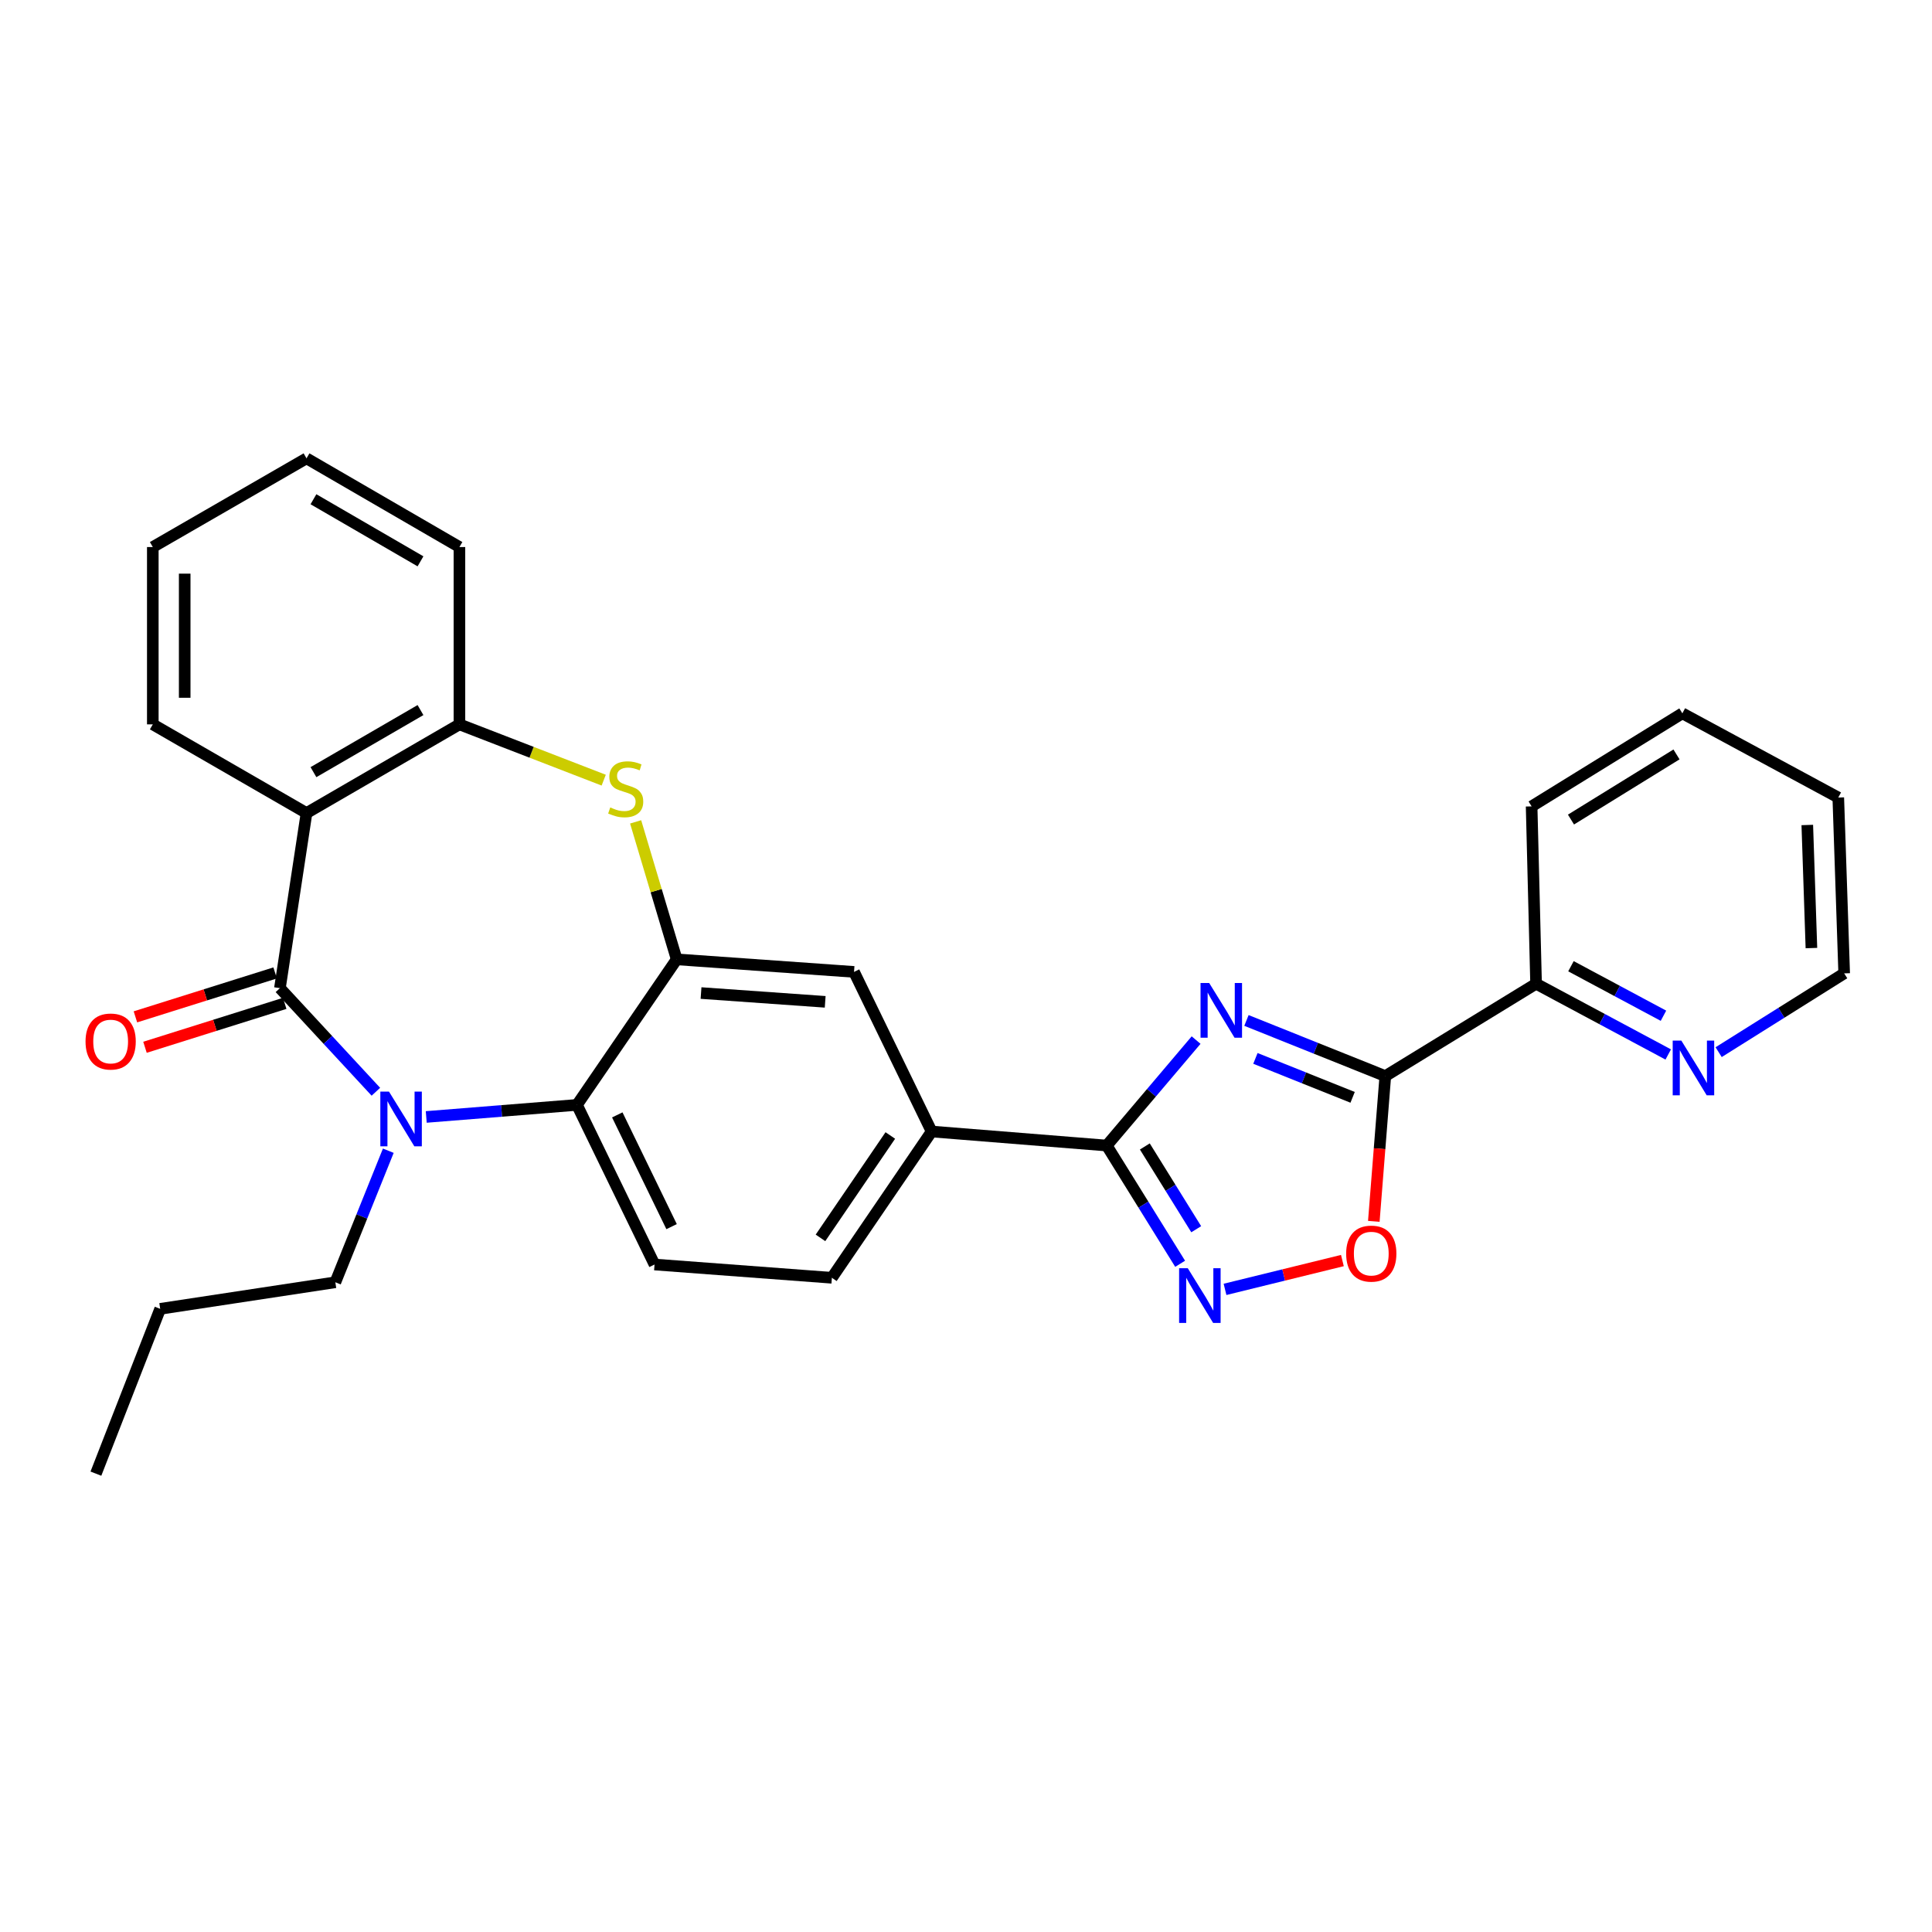 <?xml version='1.0' encoding='iso-8859-1'?>
<svg version='1.1' baseProfile='full'
              xmlns='http://www.w3.org/2000/svg'
                      xmlns:rdkit='http://www.rdkit.org/xml'
                      xmlns:xlink='http://www.w3.org/1999/xlink'
                  xml:space='preserve'
width='1000px' height='1000px' viewBox='0 0 1000 1000'>
<!-- END OF HEADER -->
<rect style='opacity:1.0;fill:#FFFFFF;stroke:none' width='1000' height='1000' x='0' y='0'> </rect>
<path class='bond-2' d='M 645.161,528.184 L 681.098,542.583' style='fill:none;fill-rule:evenodd;stroke:#0000FF;stroke-width:6px;stroke-linecap:butt;stroke-linejoin:miter;stroke-opacity:1' />
<path class='bond-2' d='M 681.098,542.583 L 717.034,556.982' style='fill:none;fill-rule:evenodd;stroke:#000000;stroke-width:6px;stroke-linecap:butt;stroke-linejoin:miter;stroke-opacity:1' />
<path class='bond-2' d='M 649.802,547.828 L 674.958,557.907' style='fill:none;fill-rule:evenodd;stroke:#0000FF;stroke-width:6px;stroke-linecap:butt;stroke-linejoin:miter;stroke-opacity:1' />
<path class='bond-2' d='M 674.958,557.907 L 700.113,567.986' style='fill:none;fill-rule:evenodd;stroke:#000000;stroke-width:6px;stroke-linecap:butt;stroke-linejoin:miter;stroke-opacity:1' />
<path class='bond-3' d='M 619.102,538.344 L 595.972,565.639' style='fill:none;fill-rule:evenodd;stroke:#0000FF;stroke-width:6px;stroke-linecap:butt;stroke-linejoin:miter;stroke-opacity:1' />
<path class='bond-3' d='M 595.972,565.639 L 572.842,592.934' style='fill:none;fill-rule:evenodd;stroke:#000000;stroke-width:6px;stroke-linecap:butt;stroke-linejoin:miter;stroke-opacity:1' />
<path class='bond-0' d='M 144.886,511.464 L 169.72,538.277' style='fill:none;fill-rule:evenodd;stroke:#000000;stroke-width:6px;stroke-linecap:butt;stroke-linejoin:miter;stroke-opacity:1' />
<path class='bond-0' d='M 169.72,538.277 L 194.553,565.089' style='fill:none;fill-rule:evenodd;stroke:#0000FF;stroke-width:6px;stroke-linecap:butt;stroke-linejoin:miter;stroke-opacity:1' />
<path class='bond-15' d='M 142.411,503.59 L 106.252,514.957' style='fill:none;fill-rule:evenodd;stroke:#000000;stroke-width:6px;stroke-linecap:butt;stroke-linejoin:miter;stroke-opacity:1' />
<path class='bond-15' d='M 106.252,514.957 L 70.093,526.323' style='fill:none;fill-rule:evenodd;stroke:#FF0000;stroke-width:6px;stroke-linecap:butt;stroke-linejoin:miter;stroke-opacity:1' />
<path class='bond-15' d='M 147.362,519.339 L 111.202,530.705' style='fill:none;fill-rule:evenodd;stroke:#000000;stroke-width:6px;stroke-linecap:butt;stroke-linejoin:miter;stroke-opacity:1' />
<path class='bond-15' d='M 111.202,530.705 L 75.043,542.072' style='fill:none;fill-rule:evenodd;stroke:#FF0000;stroke-width:6px;stroke-linecap:butt;stroke-linejoin:miter;stroke-opacity:1' />
<path class='bond-32' d='M 144.886,511.464 L 158.653,420.833' style='fill:none;fill-rule:evenodd;stroke:#000000;stroke-width:6px;stroke-linecap:butt;stroke-linejoin:miter;stroke-opacity:1' />
<path class='bond-1' d='M 220.623,578.135 L 259.629,575.015' style='fill:none;fill-rule:evenodd;stroke:#0000FF;stroke-width:6px;stroke-linecap:butt;stroke-linejoin:miter;stroke-opacity:1' />
<path class='bond-1' d='M 259.629,575.015 L 298.635,571.894' style='fill:none;fill-rule:evenodd;stroke:#000000;stroke-width:6px;stroke-linecap:butt;stroke-linejoin:miter;stroke-opacity:1' />
<path class='bond-18' d='M 200.983,595.614 L 187.279,629.657' style='fill:none;fill-rule:evenodd;stroke:#0000FF;stroke-width:6px;stroke-linecap:butt;stroke-linejoin:miter;stroke-opacity:1' />
<path class='bond-18' d='M 187.279,629.657 L 173.574,663.7' style='fill:none;fill-rule:evenodd;stroke:#000000;stroke-width:6px;stroke-linecap:butt;stroke-linejoin:miter;stroke-opacity:1' />
<path class='bond-9' d='M 717.034,556.982 L 714.06,594.573' style='fill:none;fill-rule:evenodd;stroke:#000000;stroke-width:6px;stroke-linecap:butt;stroke-linejoin:miter;stroke-opacity:1' />
<path class='bond-9' d='M 714.06,594.573 L 711.085,632.165' style='fill:none;fill-rule:evenodd;stroke:#FF0000;stroke-width:6px;stroke-linecap:butt;stroke-linejoin:miter;stroke-opacity:1' />
<path class='bond-14' d='M 717.034,556.982 L 795.073,509.181' style='fill:none;fill-rule:evenodd;stroke:#000000;stroke-width:6px;stroke-linecap:butt;stroke-linejoin:miter;stroke-opacity:1' />
<path class='bond-5' d='M 572.842,592.934 L 591.839,623.534' style='fill:none;fill-rule:evenodd;stroke:#000000;stroke-width:6px;stroke-linecap:butt;stroke-linejoin:miter;stroke-opacity:1' />
<path class='bond-5' d='M 591.839,623.534 L 610.837,654.134' style='fill:none;fill-rule:evenodd;stroke:#0000FF;stroke-width:6px;stroke-linecap:butt;stroke-linejoin:miter;stroke-opacity:1' />
<path class='bond-5' d='M 592.566,593.406 L 605.865,614.826' style='fill:none;fill-rule:evenodd;stroke:#000000;stroke-width:6px;stroke-linecap:butt;stroke-linejoin:miter;stroke-opacity:1' />
<path class='bond-5' d='M 605.865,614.826 L 619.163,636.246' style='fill:none;fill-rule:evenodd;stroke:#0000FF;stroke-width:6px;stroke-linecap:butt;stroke-linejoin:miter;stroke-opacity:1' />
<path class='bond-11' d='M 572.842,592.934 L 482.21,585.67' style='fill:none;fill-rule:evenodd;stroke:#000000;stroke-width:6px;stroke-linecap:butt;stroke-linejoin:miter;stroke-opacity:1' />
<path class='bond-4' d='M 158.653,420.833 L 237.802,374.93' style='fill:none;fill-rule:evenodd;stroke:#000000;stroke-width:6px;stroke-linecap:butt;stroke-linejoin:miter;stroke-opacity:1' />
<path class='bond-4' d='M 162.243,399.667 L 217.647,367.535' style='fill:none;fill-rule:evenodd;stroke:#000000;stroke-width:6px;stroke-linecap:butt;stroke-linejoin:miter;stroke-opacity:1' />
<path class='bond-19' d='M 158.653,420.833 L 79.091,374.93' style='fill:none;fill-rule:evenodd;stroke:#000000;stroke-width:6px;stroke-linecap:butt;stroke-linejoin:miter;stroke-opacity:1' />
<path class='bond-29' d='M 634.07,667.38 L 664.446,659.919' style='fill:none;fill-rule:evenodd;stroke:#0000FF;stroke-width:6px;stroke-linecap:butt;stroke-linejoin:miter;stroke-opacity:1' />
<path class='bond-29' d='M 664.446,659.919 L 694.822,652.459' style='fill:none;fill-rule:evenodd;stroke:#FF0000;stroke-width:6px;stroke-linecap:butt;stroke-linejoin:miter;stroke-opacity:1' />
<path class='bond-6' d='M 350.252,496.561 L 442.048,503.054' style='fill:none;fill-rule:evenodd;stroke:#000000;stroke-width:6px;stroke-linecap:butt;stroke-linejoin:miter;stroke-opacity:1' />
<path class='bond-6' d='M 362.857,514.002 L 427.114,518.547' style='fill:none;fill-rule:evenodd;stroke:#000000;stroke-width:6px;stroke-linecap:butt;stroke-linejoin:miter;stroke-opacity:1' />
<path class='bond-7' d='M 350.252,496.561 L 339.625,460.979' style='fill:none;fill-rule:evenodd;stroke:#000000;stroke-width:6px;stroke-linecap:butt;stroke-linejoin:miter;stroke-opacity:1' />
<path class='bond-7' d='M 339.625,460.979 L 328.998,425.398' style='fill:none;fill-rule:evenodd;stroke:#CCCC00;stroke-width:6px;stroke-linecap:butt;stroke-linejoin:miter;stroke-opacity:1' />
<path class='bond-30' d='M 350.252,496.561 L 298.635,571.894' style='fill:none;fill-rule:evenodd;stroke:#000000;stroke-width:6px;stroke-linecap:butt;stroke-linejoin:miter;stroke-opacity:1' />
<path class='bond-10' d='M 312.479,403.809 L 275.14,389.37' style='fill:none;fill-rule:evenodd;stroke:#CCCC00;stroke-width:6px;stroke-linecap:butt;stroke-linejoin:miter;stroke-opacity:1' />
<path class='bond-10' d='M 275.14,389.37 L 237.802,374.93' style='fill:none;fill-rule:evenodd;stroke:#000000;stroke-width:6px;stroke-linecap:butt;stroke-linejoin:miter;stroke-opacity:1' />
<path class='bond-8' d='M 298.635,571.894 L 338.788,654.51' style='fill:none;fill-rule:evenodd;stroke:#000000;stroke-width:6px;stroke-linecap:butt;stroke-linejoin:miter;stroke-opacity:1' />
<path class='bond-8' d='M 319.506,577.071 L 347.613,634.902' style='fill:none;fill-rule:evenodd;stroke:#000000;stroke-width:6px;stroke-linecap:butt;stroke-linejoin:miter;stroke-opacity:1' />
<path class='bond-20' d='M 237.802,374.93 L 237.802,283.152' style='fill:none;fill-rule:evenodd;stroke:#000000;stroke-width:6px;stroke-linecap:butt;stroke-linejoin:miter;stroke-opacity:1' />
<path class='bond-12' d='M 482.21,585.67 L 442.048,503.054' style='fill:none;fill-rule:evenodd;stroke:#000000;stroke-width:6px;stroke-linecap:butt;stroke-linejoin:miter;stroke-opacity:1' />
<path class='bond-17' d='M 482.21,585.67 L 430.575,661.38' style='fill:none;fill-rule:evenodd;stroke:#000000;stroke-width:6px;stroke-linecap:butt;stroke-linejoin:miter;stroke-opacity:1' />
<path class='bond-17' d='M 460.826,587.725 L 424.682,640.722' style='fill:none;fill-rule:evenodd;stroke:#000000;stroke-width:6px;stroke-linecap:butt;stroke-linejoin:miter;stroke-opacity:1' />
<path class='bond-13' d='M 338.788,654.51 L 430.575,661.38' style='fill:none;fill-rule:evenodd;stroke:#000000;stroke-width:6px;stroke-linecap:butt;stroke-linejoin:miter;stroke-opacity:1' />
<path class='bond-16' d='M 795.073,509.181 L 829.274,527.488' style='fill:none;fill-rule:evenodd;stroke:#000000;stroke-width:6px;stroke-linecap:butt;stroke-linejoin:miter;stroke-opacity:1' />
<path class='bond-16' d='M 829.274,527.488 L 863.475,545.796' style='fill:none;fill-rule:evenodd;stroke:#0000FF;stroke-width:6px;stroke-linecap:butt;stroke-linejoin:miter;stroke-opacity:1' />
<path class='bond-16' d='M 813.125,500.118 L 837.065,512.934' style='fill:none;fill-rule:evenodd;stroke:#000000;stroke-width:6px;stroke-linecap:butt;stroke-linejoin:miter;stroke-opacity:1' />
<path class='bond-16' d='M 837.065,512.934 L 861.006,525.749' style='fill:none;fill-rule:evenodd;stroke:#0000FF;stroke-width:6px;stroke-linecap:butt;stroke-linejoin:miter;stroke-opacity:1' />
<path class='bond-22' d='M 795.073,509.181 L 792.762,417.384' style='fill:none;fill-rule:evenodd;stroke:#000000;stroke-width:6px;stroke-linecap:butt;stroke-linejoin:miter;stroke-opacity:1' />
<path class='bond-21' d='M 889.567,544.596 L 922.056,524.205' style='fill:none;fill-rule:evenodd;stroke:#0000FF;stroke-width:6px;stroke-linecap:butt;stroke-linejoin:miter;stroke-opacity:1' />
<path class='bond-21' d='M 922.056,524.205 L 954.545,503.815' style='fill:none;fill-rule:evenodd;stroke:#000000;stroke-width:6px;stroke-linecap:butt;stroke-linejoin:miter;stroke-opacity:1' />
<path class='bond-23' d='M 173.574,663.7 L 82.915,677.457' style='fill:none;fill-rule:evenodd;stroke:#000000;stroke-width:6px;stroke-linecap:butt;stroke-linejoin:miter;stroke-opacity:1' />
<path class='bond-33' d='M 79.091,374.93 L 79.091,283.152' style='fill:none;fill-rule:evenodd;stroke:#000000;stroke-width:6px;stroke-linecap:butt;stroke-linejoin:miter;stroke-opacity:1' />
<path class='bond-33' d='M 95.599,361.163 L 95.599,296.918' style='fill:none;fill-rule:evenodd;stroke:#000000;stroke-width:6px;stroke-linecap:butt;stroke-linejoin:miter;stroke-opacity:1' />
<path class='bond-25' d='M 237.802,283.152 L 158.653,237.24' style='fill:none;fill-rule:evenodd;stroke:#000000;stroke-width:6px;stroke-linecap:butt;stroke-linejoin:miter;stroke-opacity:1' />
<path class='bond-25' d='M 217.646,290.545 L 162.242,258.407' style='fill:none;fill-rule:evenodd;stroke:#000000;stroke-width:6px;stroke-linecap:butt;stroke-linejoin:miter;stroke-opacity:1' />
<path class='bond-31' d='M 954.545,503.815 L 951.491,412.808' style='fill:none;fill-rule:evenodd;stroke:#000000;stroke-width:6px;stroke-linecap:butt;stroke-linejoin:miter;stroke-opacity:1' />
<path class='bond-31' d='M 937.588,490.718 L 935.45,427.012' style='fill:none;fill-rule:evenodd;stroke:#000000;stroke-width:6px;stroke-linecap:butt;stroke-linejoin:miter;stroke-opacity:1' />
<path class='bond-28' d='M 792.762,417.384 L 870.783,369.216' style='fill:none;fill-rule:evenodd;stroke:#000000;stroke-width:6px;stroke-linecap:butt;stroke-linejoin:miter;stroke-opacity:1' />
<path class='bond-28' d='M 813.138,424.206 L 867.752,390.488' style='fill:none;fill-rule:evenodd;stroke:#000000;stroke-width:6px;stroke-linecap:butt;stroke-linejoin:miter;stroke-opacity:1' />
<path class='bond-27' d='M 82.915,677.457 L 49.641,762.76' style='fill:none;fill-rule:evenodd;stroke:#000000;stroke-width:6px;stroke-linecap:butt;stroke-linejoin:miter;stroke-opacity:1' />
<path class='bond-24' d='M 79.091,283.152 L 158.653,237.24' style='fill:none;fill-rule:evenodd;stroke:#000000;stroke-width:6px;stroke-linecap:butt;stroke-linejoin:miter;stroke-opacity:1' />
<path class='bond-26' d='M 951.491,412.808 L 870.783,369.216' style='fill:none;fill-rule:evenodd;stroke:#000000;stroke-width:6px;stroke-linecap:butt;stroke-linejoin:miter;stroke-opacity:1' />
<path  class='atom-0' d='M 625.875 508.805
L 635.155 523.805
Q 636.075 525.285, 637.555 527.965
Q 639.035 530.645, 639.115 530.805
L 639.115 508.805
L 642.875 508.805
L 642.875 537.125
L 638.995 537.125
L 629.035 520.725
Q 627.875 518.805, 626.635 516.605
Q 625.435 514.405, 625.075 513.725
L 625.075 537.125
L 621.395 537.125
L 621.395 508.805
L 625.875 508.805
' fill='#0000FF'/>
<path  class='atom-2' d='M 201.34 565.017
L 210.62 580.017
Q 211.54 581.497, 213.02 584.177
Q 214.5 586.857, 214.58 587.017
L 214.58 565.017
L 218.34 565.017
L 218.34 593.337
L 214.46 593.337
L 204.5 576.937
Q 203.34 575.017, 202.1 572.817
Q 200.9 570.617, 200.54 569.937
L 200.54 593.337
L 196.86 593.337
L 196.86 565.017
L 201.34 565.017
' fill='#0000FF'/>
<path  class='atom-6' d='M 614.786 656.419
L 624.066 671.419
Q 624.986 672.899, 626.466 675.579
Q 627.946 678.259, 628.026 678.419
L 628.026 656.419
L 631.786 656.419
L 631.786 684.739
L 627.906 684.739
L 617.946 668.339
Q 616.786 666.419, 615.546 664.219
Q 614.346 662.019, 613.986 661.339
L 613.986 684.739
L 610.306 684.739
L 610.306 656.419
L 614.786 656.419
' fill='#0000FF'/>
<path  class='atom-8' d='M 315.866 417.933
Q 316.186 418.053, 317.506 418.613
Q 318.826 419.173, 320.266 419.533
Q 321.746 419.853, 323.186 419.853
Q 325.866 419.853, 327.426 418.573
Q 328.986 417.253, 328.986 414.973
Q 328.986 413.413, 328.186 412.453
Q 327.426 411.493, 326.226 410.973
Q 325.026 410.453, 323.026 409.853
Q 320.506 409.093, 318.986 408.373
Q 317.506 407.653, 316.426 406.133
Q 315.386 404.613, 315.386 402.053
Q 315.386 398.493, 317.786 396.293
Q 320.226 394.093, 325.026 394.093
Q 328.306 394.093, 332.026 395.653
L 331.106 398.733
Q 327.706 397.333, 325.146 397.333
Q 322.386 397.333, 320.866 398.493
Q 319.346 399.613, 319.386 401.573
Q 319.386 403.093, 320.146 404.013
Q 320.946 404.933, 322.066 405.453
Q 323.226 405.973, 325.146 406.573
Q 327.706 407.373, 329.226 408.173
Q 330.746 408.973, 331.826 410.613
Q 332.946 412.213, 332.946 414.973
Q 332.946 418.893, 330.306 421.013
Q 327.706 423.093, 323.346 423.093
Q 320.826 423.093, 318.906 422.533
Q 317.026 422.013, 314.786 421.093
L 315.866 417.933
' fill='#CCCC00'/>
<path  class='atom-10' d='M 696.77 648.867
Q 696.77 642.067, 700.13 638.267
Q 703.49 634.467, 709.77 634.467
Q 716.05 634.467, 719.41 638.267
Q 722.77 642.067, 722.77 648.867
Q 722.77 655.747, 719.37 659.667
Q 715.97 663.547, 709.77 663.547
Q 703.53 663.547, 700.13 659.667
Q 696.77 655.787, 696.77 648.867
M 709.77 660.347
Q 714.09 660.347, 716.41 657.467
Q 718.77 654.547, 718.77 648.867
Q 718.77 643.307, 716.41 640.507
Q 714.09 637.667, 709.77 637.667
Q 705.45 637.667, 703.09 640.467
Q 700.77 643.267, 700.77 648.867
Q 700.77 654.587, 703.09 657.467
Q 705.45 660.347, 709.77 660.347
' fill='#FF0000'/>
<path  class='atom-16' d='M 44.272 539.086
Q 44.272 532.286, 47.632 528.486
Q 50.992 524.686, 57.272 524.686
Q 63.552 524.686, 66.912 528.486
Q 70.272 532.286, 70.272 539.086
Q 70.272 545.966, 66.872 549.886
Q 63.472 553.766, 57.272 553.766
Q 51.032 553.766, 47.632 549.886
Q 44.272 546.006, 44.272 539.086
M 57.272 550.566
Q 61.592 550.566, 63.912 547.686
Q 66.272 544.766, 66.272 539.086
Q 66.272 533.526, 63.912 530.726
Q 61.592 527.886, 57.272 527.886
Q 52.952 527.886, 50.592 530.686
Q 48.272 533.486, 48.272 539.086
Q 48.272 544.806, 50.592 547.686
Q 52.952 550.566, 57.272 550.566
' fill='#FF0000'/>
<path  class='atom-17' d='M 870.264 538.621
L 879.544 553.621
Q 880.464 555.101, 881.944 557.781
Q 883.424 560.461, 883.504 560.621
L 883.504 538.621
L 887.264 538.621
L 887.264 566.941
L 883.384 566.941
L 873.424 550.541
Q 872.264 548.621, 871.024 546.421
Q 869.824 544.221, 869.464 543.541
L 869.464 566.941
L 865.784 566.941
L 865.784 538.621
L 870.264 538.621
' fill='#0000FF'/>
</svg>
